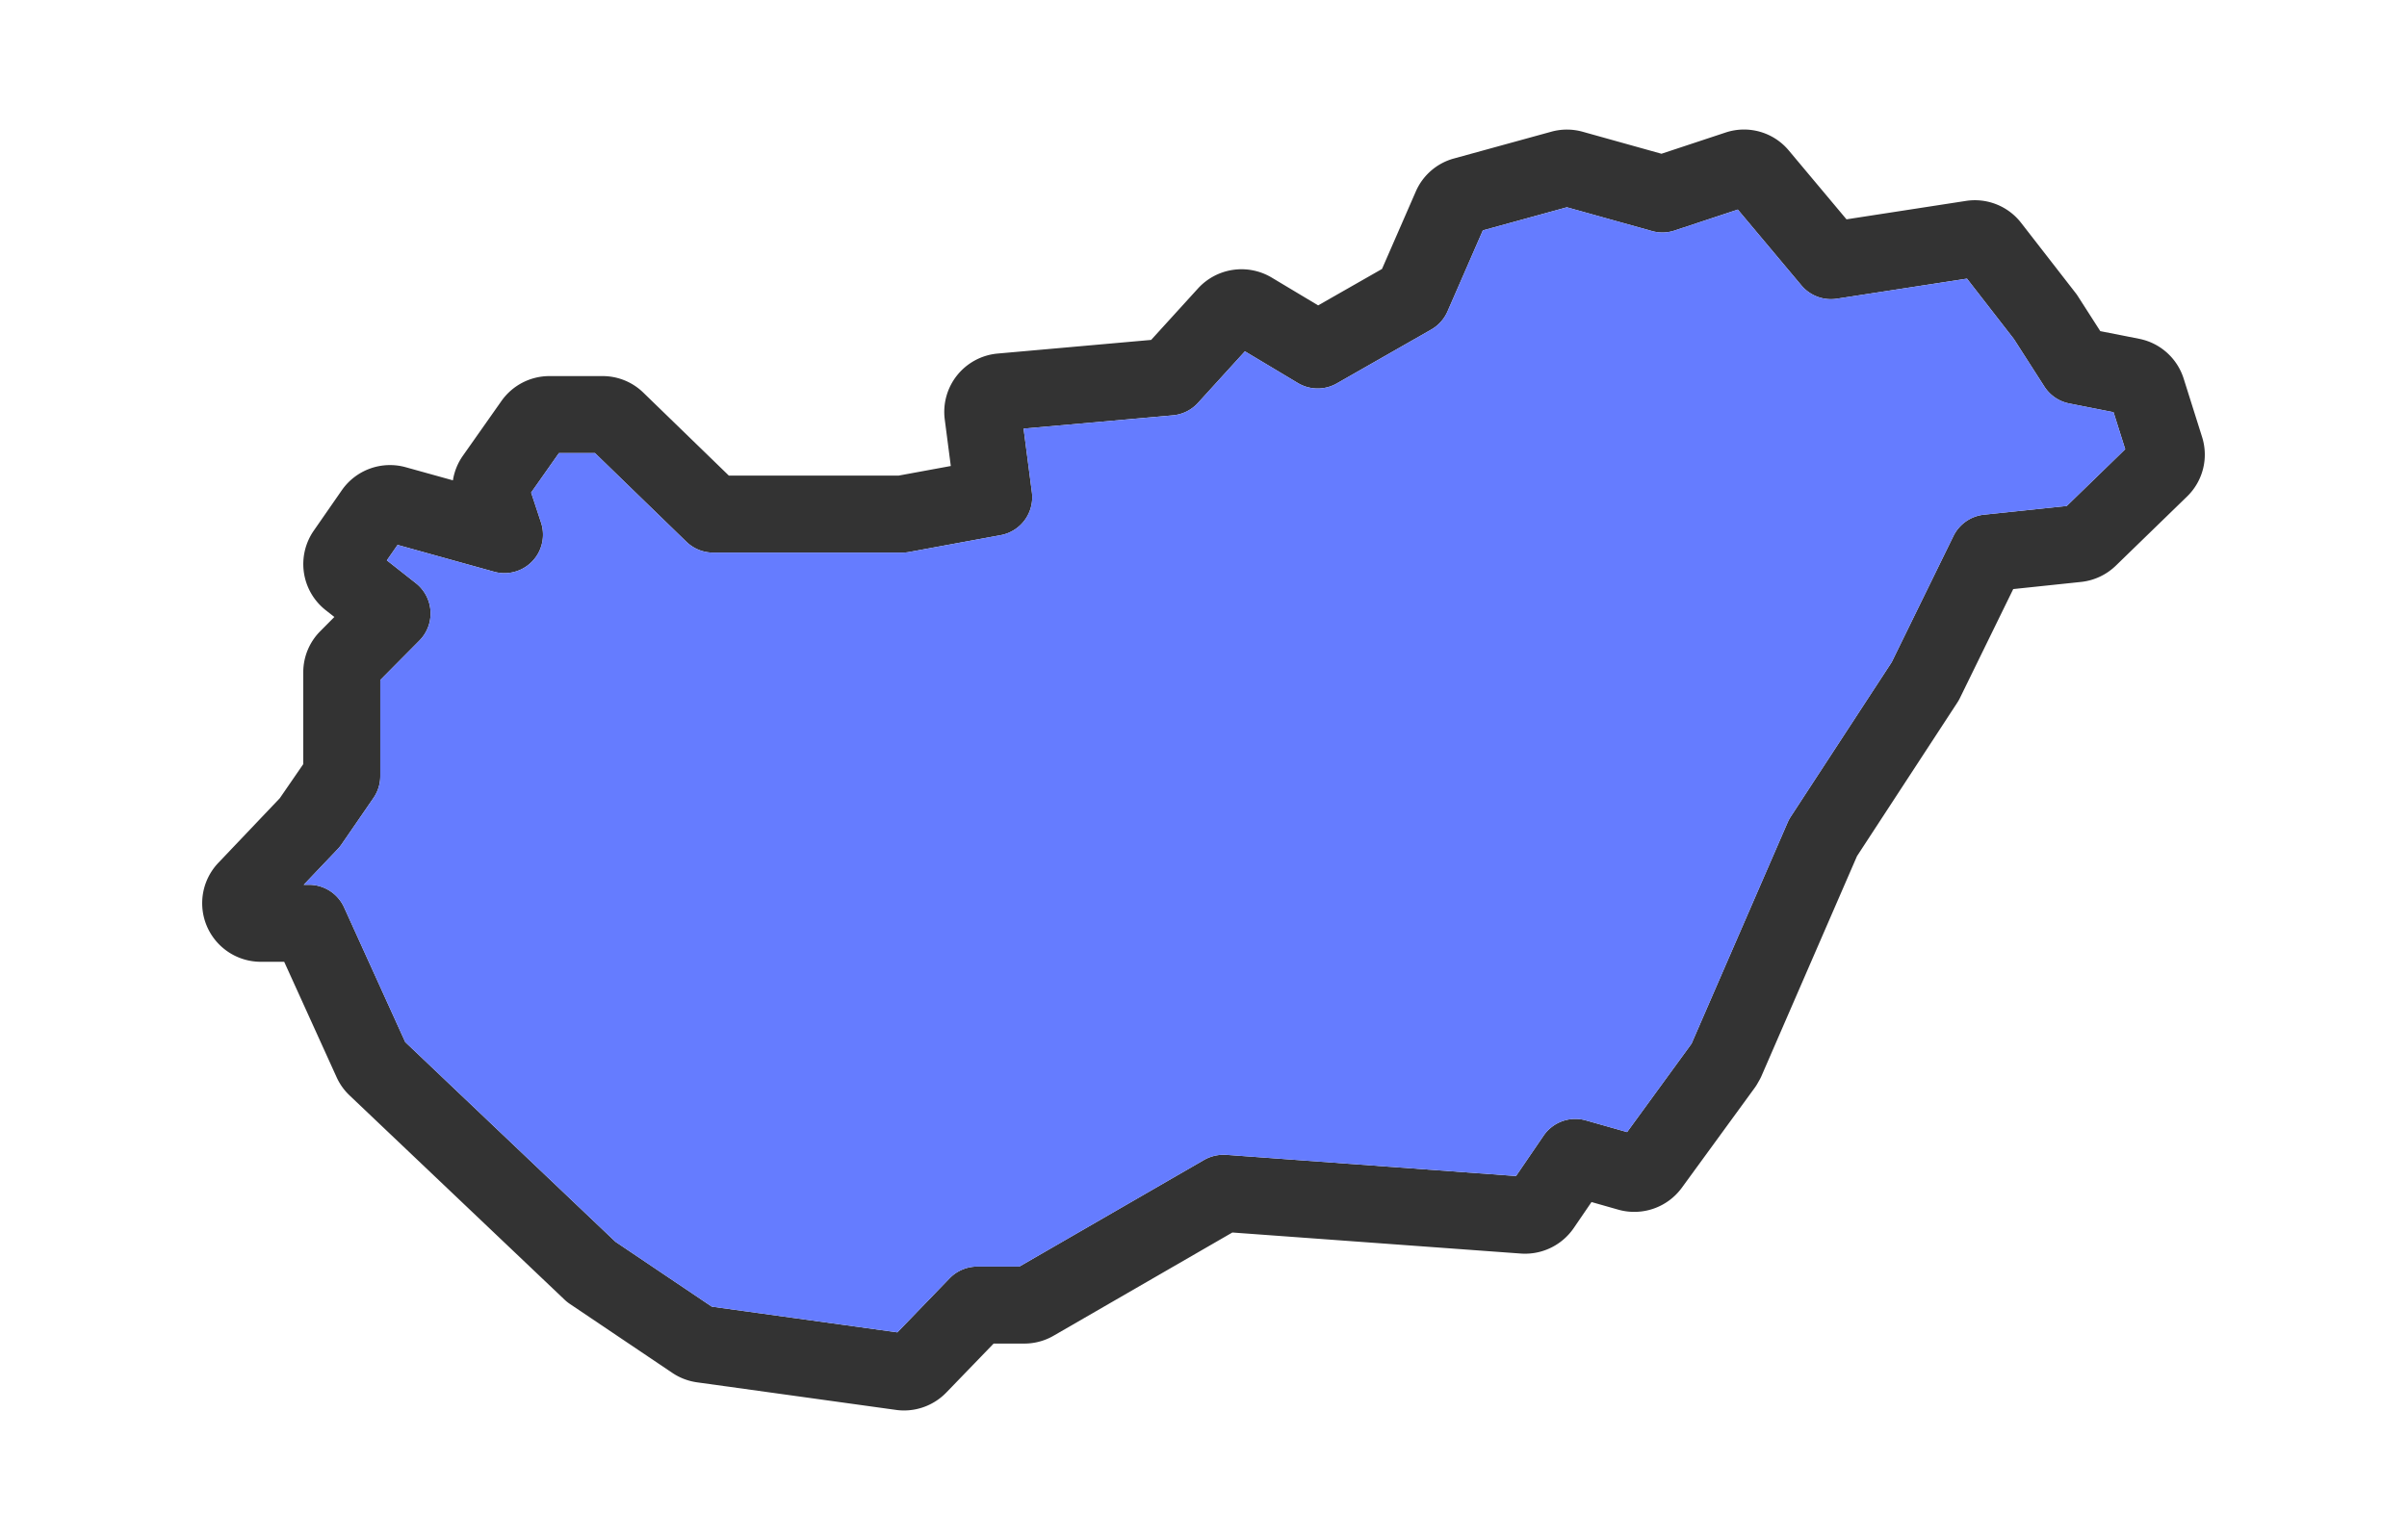 <svg xmlns="http://www.w3.org/2000/svg" id="Layer_1" width="125" height="80" viewBox="0 0 125 80"><path d="M46.947,73.271a3.012,3.012,0,0,1-.407-.028L36.197,71.809a3.058,3.058,0,0,1-1.283-.491l-5.325-3.585a2.071,2.071,0,0,1-.261-.209l-11.175-10.62a3.014,3.014,0,0,1-.678-.957L14.759,49.963H13.544a3.043,3.043,0,0,1-2.205-5.141l3.192-3.357,1.218-1.77V34.932a3.024,3.024,0,0,1,.885-2.145l.73-.736-.454-.357a3.045,3.045,0,0,1-.615-4.128l1.455-2.097A3.046,3.046,0,0,1,21.064,24.27l2.457.683a3.039,3.039,0,0,1,.513-1.272l2.008-2.852a3.047,3.047,0,0,1,2.489-1.292h2.758a3.029,3.029,0,0,1,2.121.86l4.439,4.308H46.674l2.703-.497-.314-2.418a3.043,3.043,0,0,1,2.751-3.424l7.967-.708L62.22,14.978a3.059,3.059,0,0,1,3.813-.564l2.421,1.45L71.77,13.972l1.754-4.021a3.028,3.028,0,0,1,1.982-1.718l5.06-1.392a3.035,3.035,0,0,1,1.624.003l4.094,1.143,3.324-1.101a3.027,3.027,0,0,1,3.291.936l2.993,3.572,6.202-.957a3.04,3.04,0,0,1,2.866,1.139l2.843,3.661c.036.047.071.096.103.147l1.166,1.818L111.09,17.6a3.042,3.042,0,0,1,2.312,2.068l.955,3.029a3.03,3.03,0,0,1-.783,3.099l-3.696,3.59a3.056,3.056,0,0,1-1.802.844l-3.525.371L101.778,36.27a2.167,2.167,0,0,1-.122.215l-5.219,7.989L91.471,55.91a1.939,1.939,0,0,1-.097.192l-.113.199a2.179,2.179,0,0,1-.122.19l-3.803,5.216A3.057,3.057,0,0,1,84.042,62.84l-1.392-.396-.927,1.357a3.066,3.066,0,0,1-2.737,1.319L63.999,64.026,54.715,69.388a3.03,3.03,0,0,1-1.521.408H51.601l-2.46,2.546A3.062,3.062,0,0,1,46.947,73.271ZM36.965,67.877l9.637,1.336,2.712-2.807a2.003,2.003,0,0,1,1.438-.61h2.185l9.595-5.541a2.06,2.06,0,0,1,1.146-.264L78.73,61.092l1.429-2.093a1.998,1.998,0,0,1,2.199-.797l2.14.608,3.347-4.593,4.991-11.494a2.027,2.027,0,0,1,.16-.297l5.243-8.027,3.206-6.552a2.002,2.002,0,0,1,1.588-1.11l4.296-.452,3.037-2.949-.606-1.922-2.298-.454a1.999,1.999,0,0,1-1.296-.882l-1.577-2.46-2.44-3.143-6.761,1.042a2.001,2.001,0,0,1-1.838-.692L90.248,10.887l-3.286,1.088a1.981,1.981,0,0,1-1.167.028l-4.424-1.235L77.008,11.968,75.171,16.18a2.002,2.002,0,0,1-.842.938l-4.908,2.801a2.002,2.002,0,0,1-2.019-.021l-2.751-1.647-2.438,2.679a2.001,2.001,0,0,1-1.303.646l-7.753.689.431,3.311A2,2,0,0,1,51.968,27.8l-4.75.874a1.992,1.992,0,0,1-.361.033H37.037a1.998,1.998,0,0,1-1.393-.565l-4.744-4.604h-1.874l-1.443,2.05.515,1.56a2,2,0,0,1-2.436,2.553l-5.014-1.394-.557.802,1.507,1.187a2,2,0,0,1,.184,2.979L19.749,35.326v4.991a1.999,1.999,0,0,1-.352,1.133l-1.659,2.412a2.007,2.007,0,0,1-.198.245l-1.765,1.855h.273a2,2,0,0,1,1.821,1.173l3.175,6.997,10.917,10.375Zm-.224-.031h0ZM21.117,54.294l.004.009ZM19.475,35.603l-.002.003Zm90.842-14.078h0Z" style="fill:#333"></path><path d="M36.965,67.877l9.637,1.336,2.712-2.807a2.003,2.003,0,0,1,1.438-.61h2.185l9.595-5.541a2.06,2.06,0,0,1,1.146-.264L78.73,61.092l1.429-2.093a1.998,1.998,0,0,1,2.199-.797l2.14.608,3.347-4.593,4.991-11.494a2.027,2.027,0,0,1,.16-.297l5.243-8.027,3.206-6.552a2.002,2.002,0,0,1,1.588-1.11l4.296-.452,3.037-2.949-.606-1.922-2.298-.454a1.999,1.999,0,0,1-1.296-.882l-1.577-2.46-2.44-3.143-6.761,1.042a2.001,2.001,0,0,1-1.838-.692L90.248,10.887l-3.286,1.088a1.981,1.981,0,0,1-1.167.028l-4.424-1.235L77.008,11.968,75.171,16.18a2.002,2.002,0,0,1-.842.938l-4.908,2.801a2.002,2.002,0,0,1-2.019-.021l-2.751-1.647-2.438,2.679a2.001,2.001,0,0,1-1.303.646l-7.753.689.431,3.311A2,2,0,0,1,51.968,27.8l-4.75.874a1.992,1.992,0,0,1-.361.033H37.037a1.998,1.998,0,0,1-1.393-.565l-4.744-4.604h-1.874l-1.443,2.05.515,1.56a2,2,0,0,1-2.436,2.553l-5.014-1.394-.557.802,1.507,1.187a2,2,0,0,1,.184,2.979L19.749,35.326v4.991a1.999,1.999,0,0,1-.352,1.133l-1.659,2.412a2.007,2.007,0,0,1-.198.245l-1.765,1.855h.273a2,2,0,0,1,1.821,1.173l3.175,6.997,10.917,10.375Zm-.224-.031h0ZM21.117,54.294l.004.009ZM19.475,35.603l-.002.003Zm90.842-14.078h0Z" style="fill:#657cff"></path></svg>